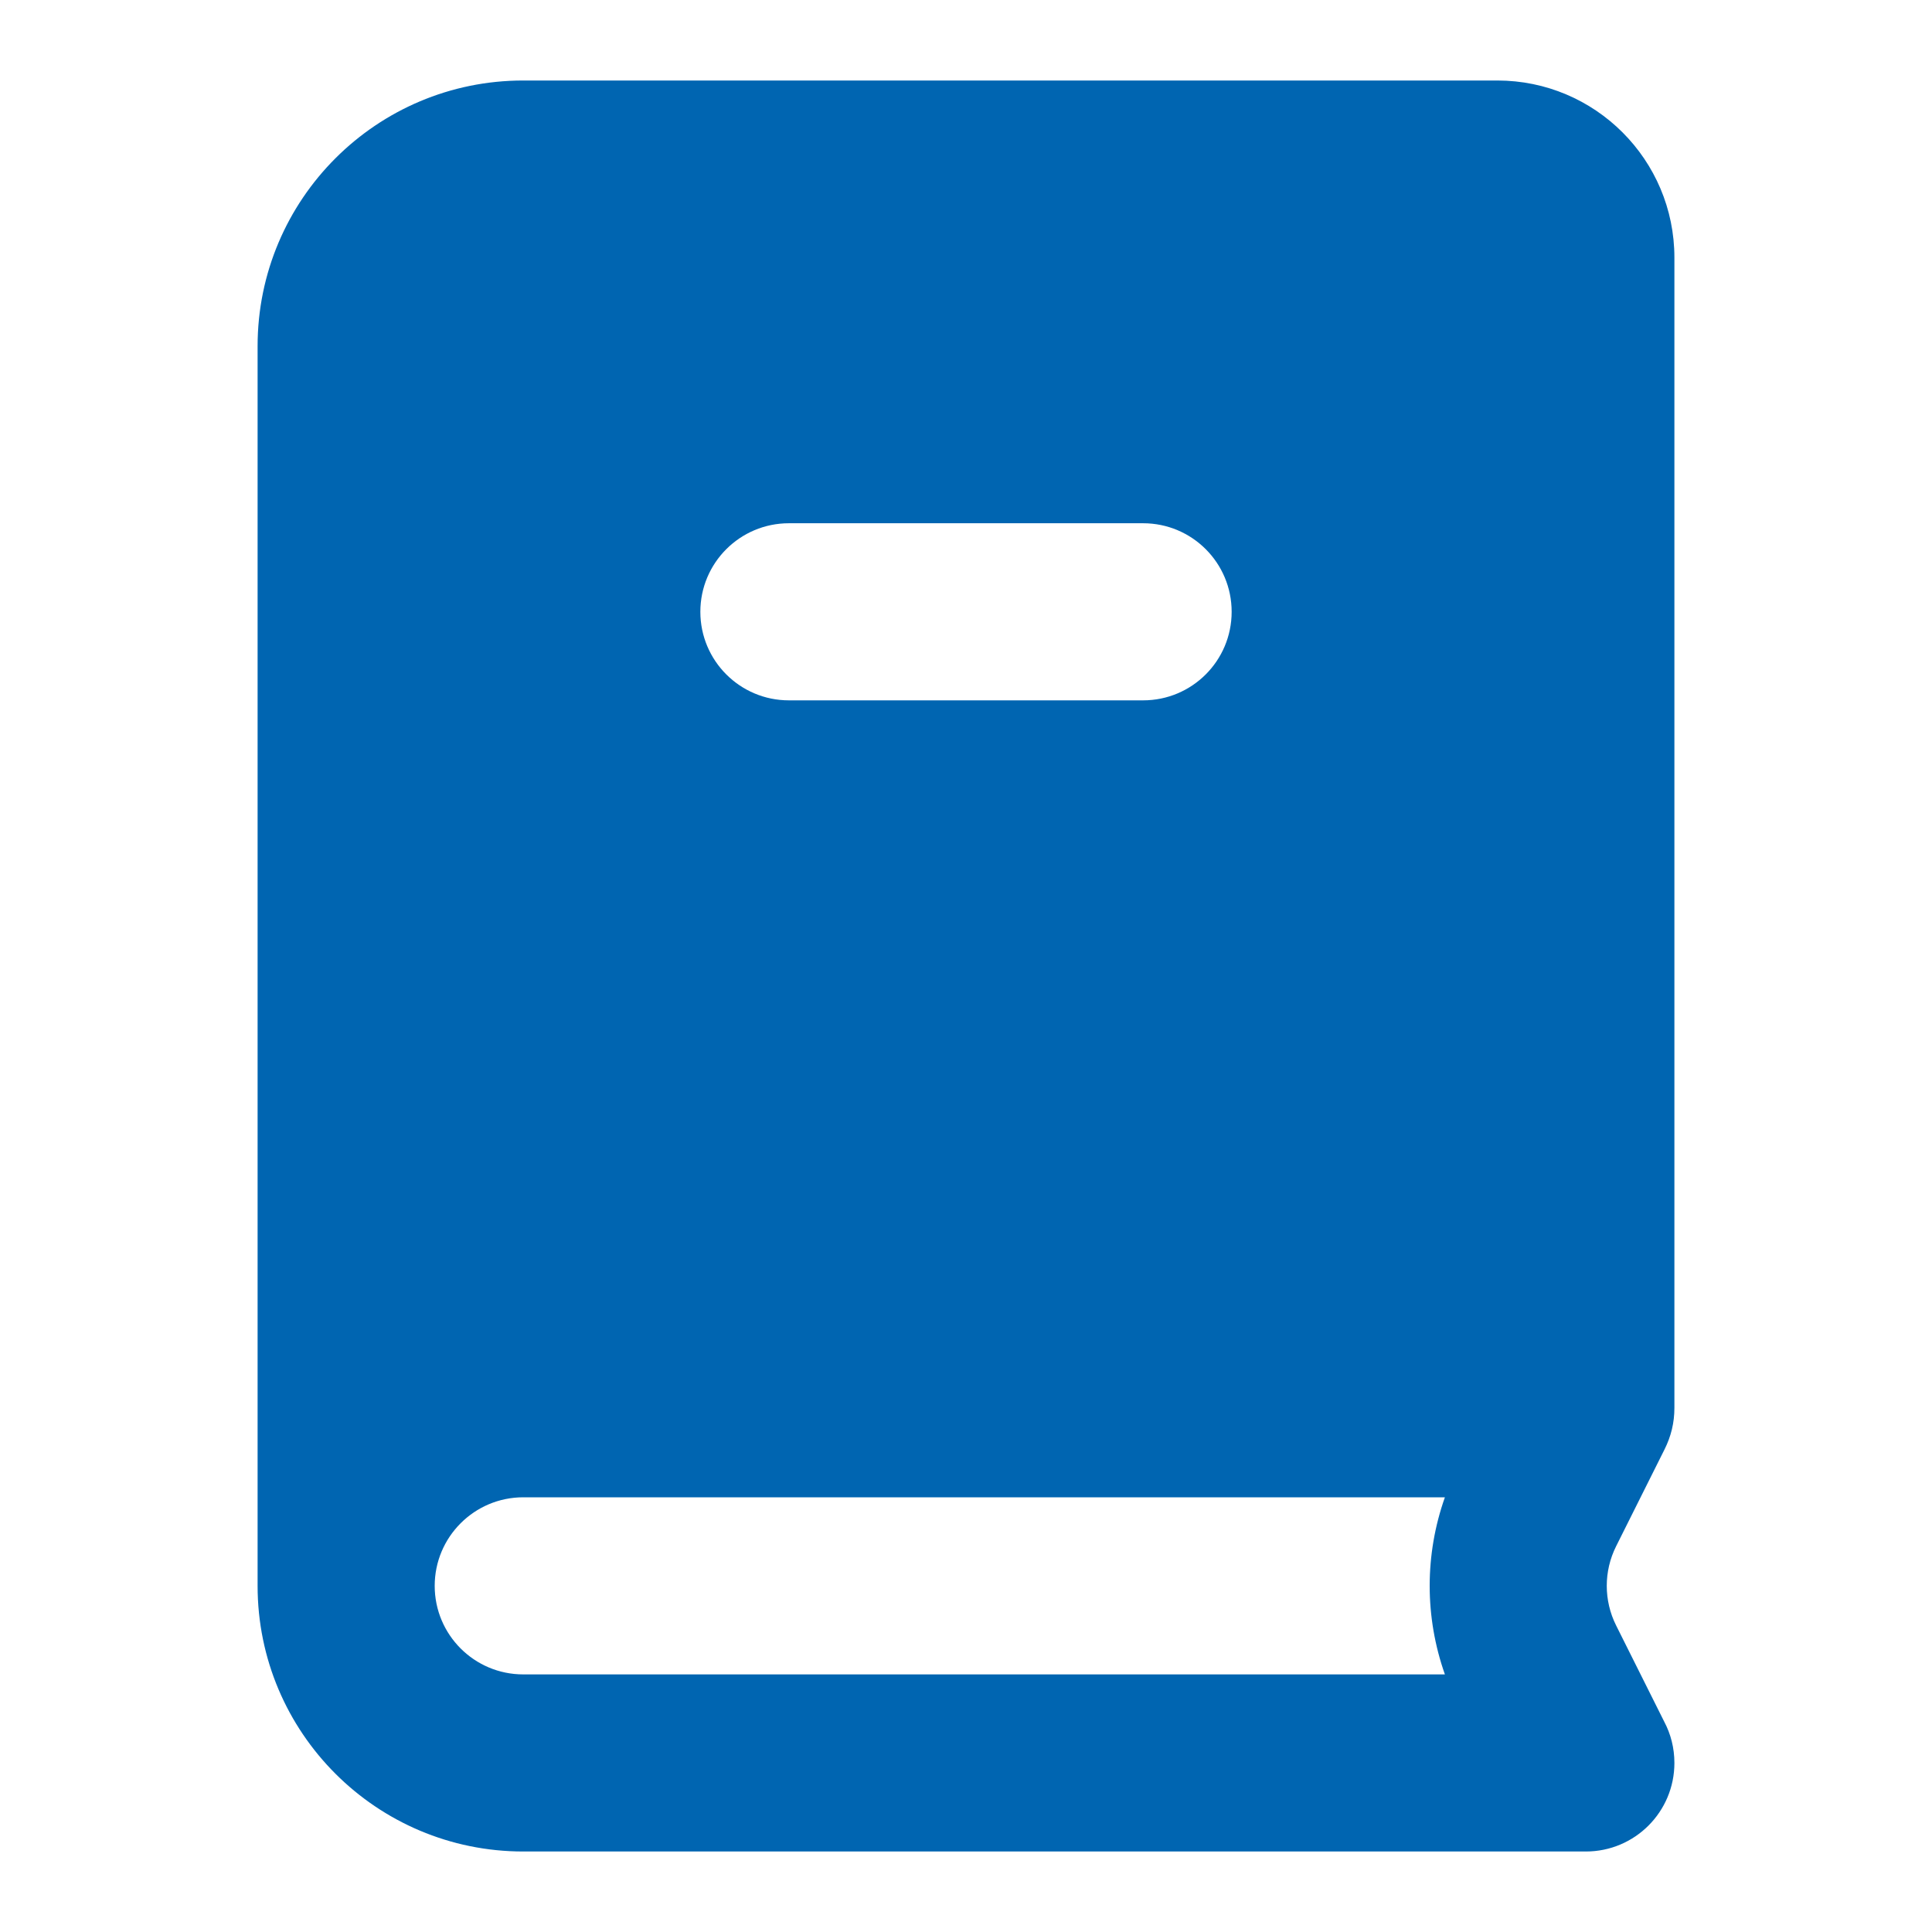 <svg width="24" height="24" viewBox="0 0 24 24" fill="none" xmlns="http://www.w3.org/2000/svg">
<g clip-path="url(#clip0_2836_26)">
<path fill-rule="evenodd" clip-rule="evenodd" d="M3.2 4.3C3.2 2.477 4.678 1 6.5 1H18.6C19.815 1 20.8 1.985 20.8 3.2V17.489C20.8 17.673 20.759 17.843 20.676 18.008L20.076 19.208C19.921 19.518 19.921 19.882 20.076 20.192L20.674 21.388C20.755 21.541 20.8 21.715 20.8 21.9C20.8 22.508 20.308 23 19.7 23H6.5C4.678 23 3.2 21.523 3.2 19.7V4.3ZM6.5 18.6H17.949C17.697 19.311 17.697 20.088 17.949 20.8H6.5C5.893 20.8 5.4 20.308 5.4 19.7C5.4 19.093 5.893 18.6 6.5 18.6ZM9.8 6.5C9.193 6.5 8.7 6.992 8.7 7.6C8.7 8.208 9.193 8.7 9.8 8.7H14.2C14.808 8.7 15.3 8.208 15.3 7.6C15.3 6.992 14.808 6.5 14.2 6.5H9.8Z" fill="#0065B1"/>
</g>
<defs>
<clipPath id="clip0_2836_26">
<rect width="24" height="24" fill="white"/>
</clipPath>
</defs>
</svg>

